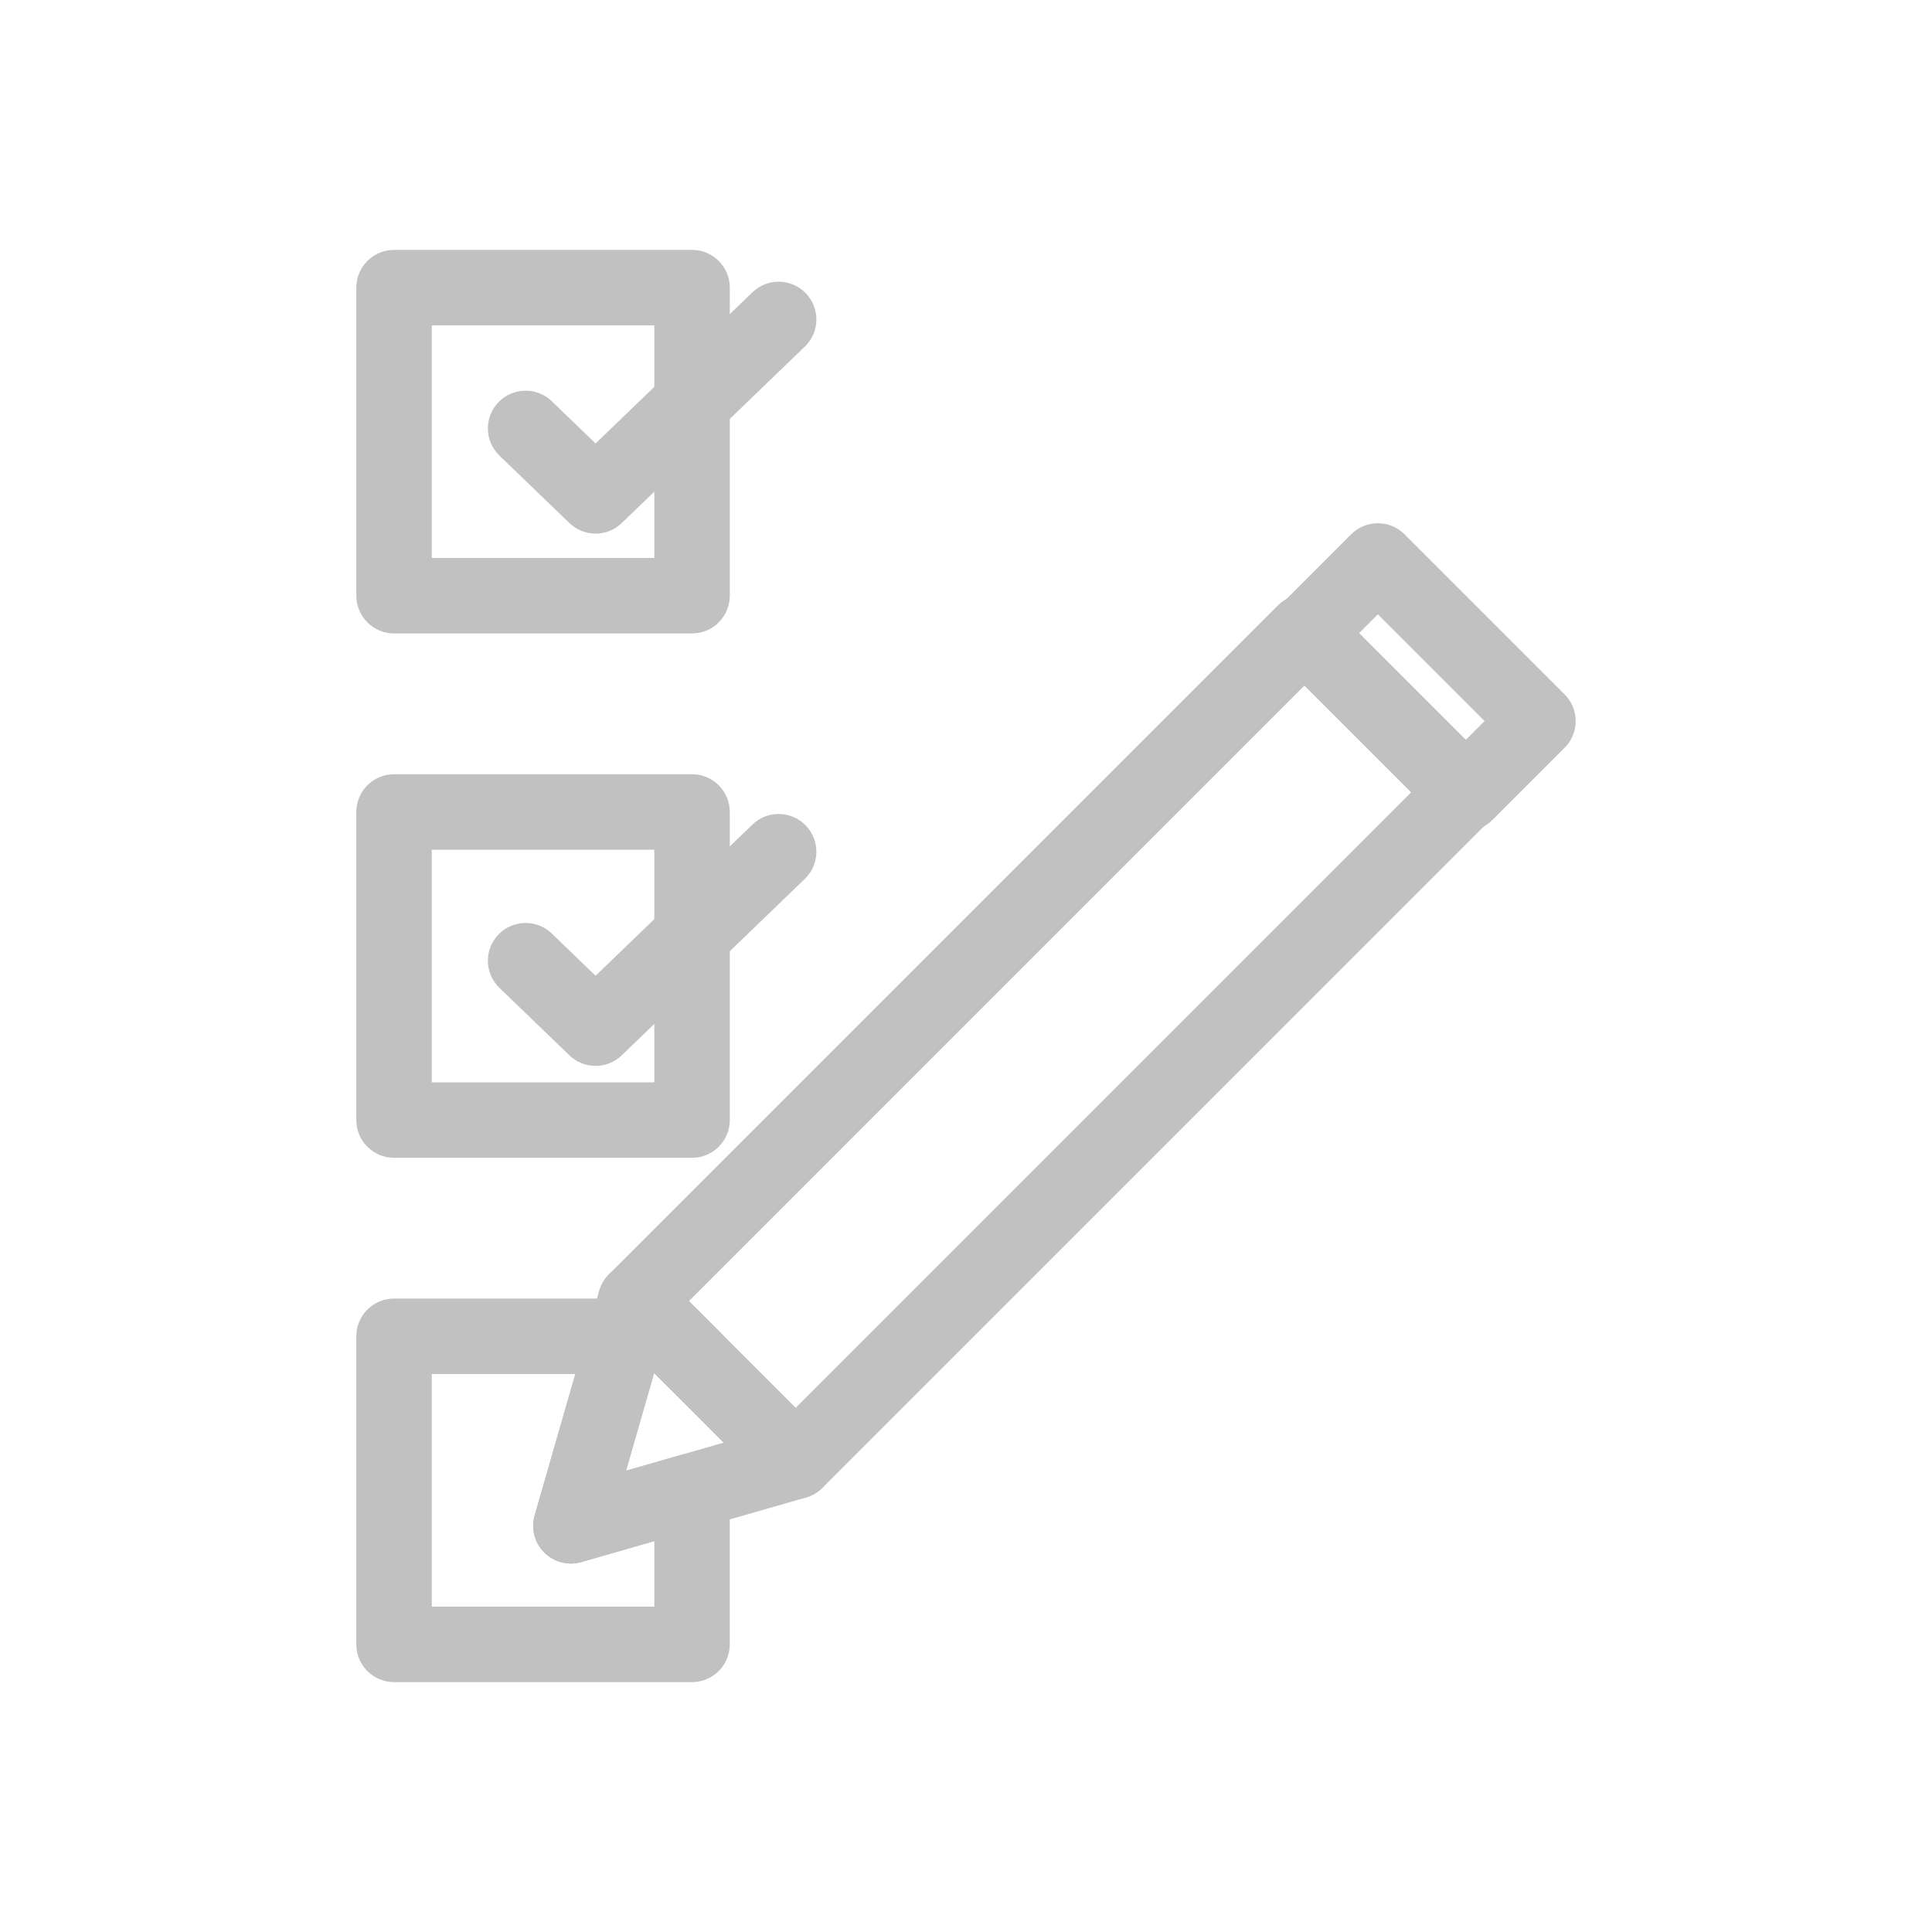 <?xml version="1.0" encoding="utf-8"?>
<!-- Generator: Adobe Illustrator 12.0.0, SVG Export Plug-In  -->
<!DOCTYPE svg PUBLIC "-//W3C//DTD SVG 1.1//EN" "http://www.w3.org/Graphics/SVG/1.1/DTD/svg11.dtd">
<svg  version="1.1" xmlns="http://www.w3.org/2000/svg" xmlns:xlink="http://www.w3.org/1999/xlink" xmlns:a="http://ns.adobe.com/AdobeSVGViewerExtensions/3.0/"
	 width="512" height="512" viewBox="-94.428 -66.224 512 512" enable-background="new -94.428 -66.224 512 512"
	 xml:space="preserve">
<defs>
</defs>
<path fill="#C1C1C1" d="M63.407,75.186c-2.502,0-5.003-0.934-6.94-2.8L37.925,54.511c-3.976-3.833-4.092-10.164-0.259-14.14
	c3.833-3.977,10.164-4.094,14.14-0.26l11.602,11.186l41.575-40.07c3.976-3.832,10.306-3.716,14.14,0.261
	c3.833,3.978,3.716,10.308-0.261,14.141L70.347,72.387C68.41,74.253,65.908,75.186,63.407,75.186z"/>
<path fill="#C1C1C1" d="M63.407,216.249c-2.502,0-5.003-0.935-6.94-2.801l-18.542-17.875c-3.976-3.833-4.092-10.164-0.259-14.14
	c3.833-3.976,10.164-4.093,14.14-0.259l11.602,11.185l41.575-40.069c3.976-3.833,10.306-3.717,14.14,0.261
	c3.833,3.977,3.716,10.307-0.261,14.14l-48.515,46.759C68.41,215.314,65.908,216.249,63.407,216.249z"/>
<path fill="#C1C1C1" d="M88.973,101.647H10.002c-5.523,0-10-4.477-10-10V10c0-5.523,4.477-10,10-10h78.972c5.523,0,10,4.477,10,10
	v81.647C98.973,97.171,94.496,101.647,88.973,101.647z M20.002,81.647h58.972V20H20.002V81.647z"/>
<path fill="#C1C1C1" d="M88.973,240.603H10.002c-5.523,0-10-4.477-10-10v-81.647c0-5.523,4.477-10,10-10h78.972
	c5.523,0,10,4.477,10,10v81.647C98.973,236.126,94.496,240.603,88.973,240.603z M20.002,220.603h58.972v-61.647H20.002V220.603z"/>
<path fill="#C1C1C1" d="M88.97,303.554c-2.56,0-5.119-0.977-7.071-2.929l-5.649-5.65c-3.905-3.905-3.905-10.237,0-14.142
	c3.906-3.904,10.238-3.905,14.142,0l5.649,5.649c3.905,3.905,3.905,10.237,0,14.143C94.089,302.577,91.53,303.554,88.97,303.554z"/>
<path fill="#C1C1C1" d="M88.97,379.554H10c-5.523,0-10-4.477-10-10v-81.65c0-5.522,4.477-10,10-10h61.32
	c3.141,0,6.1,1.477,7.989,3.985c1.89,2.509,2.49,5.761,1.622,8.779l-9.453,32.859l14.729-4.234c3.018-0.871,6.269-0.269,8.779,1.622
	c2.509,1.89,3.985,4.848,3.985,7.988v40.65C98.97,375.077,94.493,379.554,88.97,379.554z M20.001,359.554h58.97v-17.369
	l-19.336,5.561c-3.497,1.007-7.263,0.032-9.835-2.54c-2.572-2.573-3.544-6.34-2.539-9.835l10.778-37.466H20.001V359.554z"/>
<path fill="#C1C1C1" d="M116.421,331.014C116.42,331.014,116.42,331.014,116.421,331.014c-2.653,0-5.197-1.054-7.072-2.93
	l-42.418-42.429c-1.875-1.875-2.929-4.419-2.929-7.07c0-2.652,1.054-5.196,2.929-7.071L244.25,94.193
	c3.906-3.904,10.236-3.904,14.144,0l42.431,42.431c1.875,1.875,2.929,4.419,2.929,7.07c0,2.652-1.054,5.196-2.929,7.071
	l-177.331,177.32C121.616,329.961,119.072,331.014,116.421,331.014z M88.143,278.585l28.279,28.287l163.186-163.178l-28.288-28.288
	L88.143,278.585z"/>
<path fill="#C1C1C1" d="M56.872,348.134c-2.616,0-5.17-1.027-7.072-2.929c-2.572-2.573-3.545-6.34-2.539-9.835l17.129-59.549
	c0.979-3.401,3.683-6.033,7.11-6.919c3.426-0.887,7.068,0.107,9.571,2.611l42.421,42.431c2.503,2.504,3.496,6.145,2.61,9.571
	c-0.886,3.428-3.518,6.131-6.919,7.109l-59.549,17.12C58.723,348.007,57.793,348.134,56.872,348.134z M78.923,297.648l-7.445,25.88
	l25.879-7.439L78.923,297.648z"/>
<path fill="#C1C1C1" d="M293.967,154.043c-2.56,0-5.117-0.977-7.07-2.93l-42.426-42.426c-3.905-3.905-3.905-10.237,0-14.142
	l19.174-19.174c3.906-3.905,10.235-3.905,14.143,0l42.427,42.426c1.875,1.875,2.93,4.419,2.93,7.071c0,2.651-1.055,5.195-2.93,7.07
	l-19.175,19.174C299.086,153.065,296.527,154.043,293.967,154.043z M265.685,101.615l28.282,28.284l5.032-5.032l-28.284-28.283
	L265.685,101.615z"/>
</svg>
